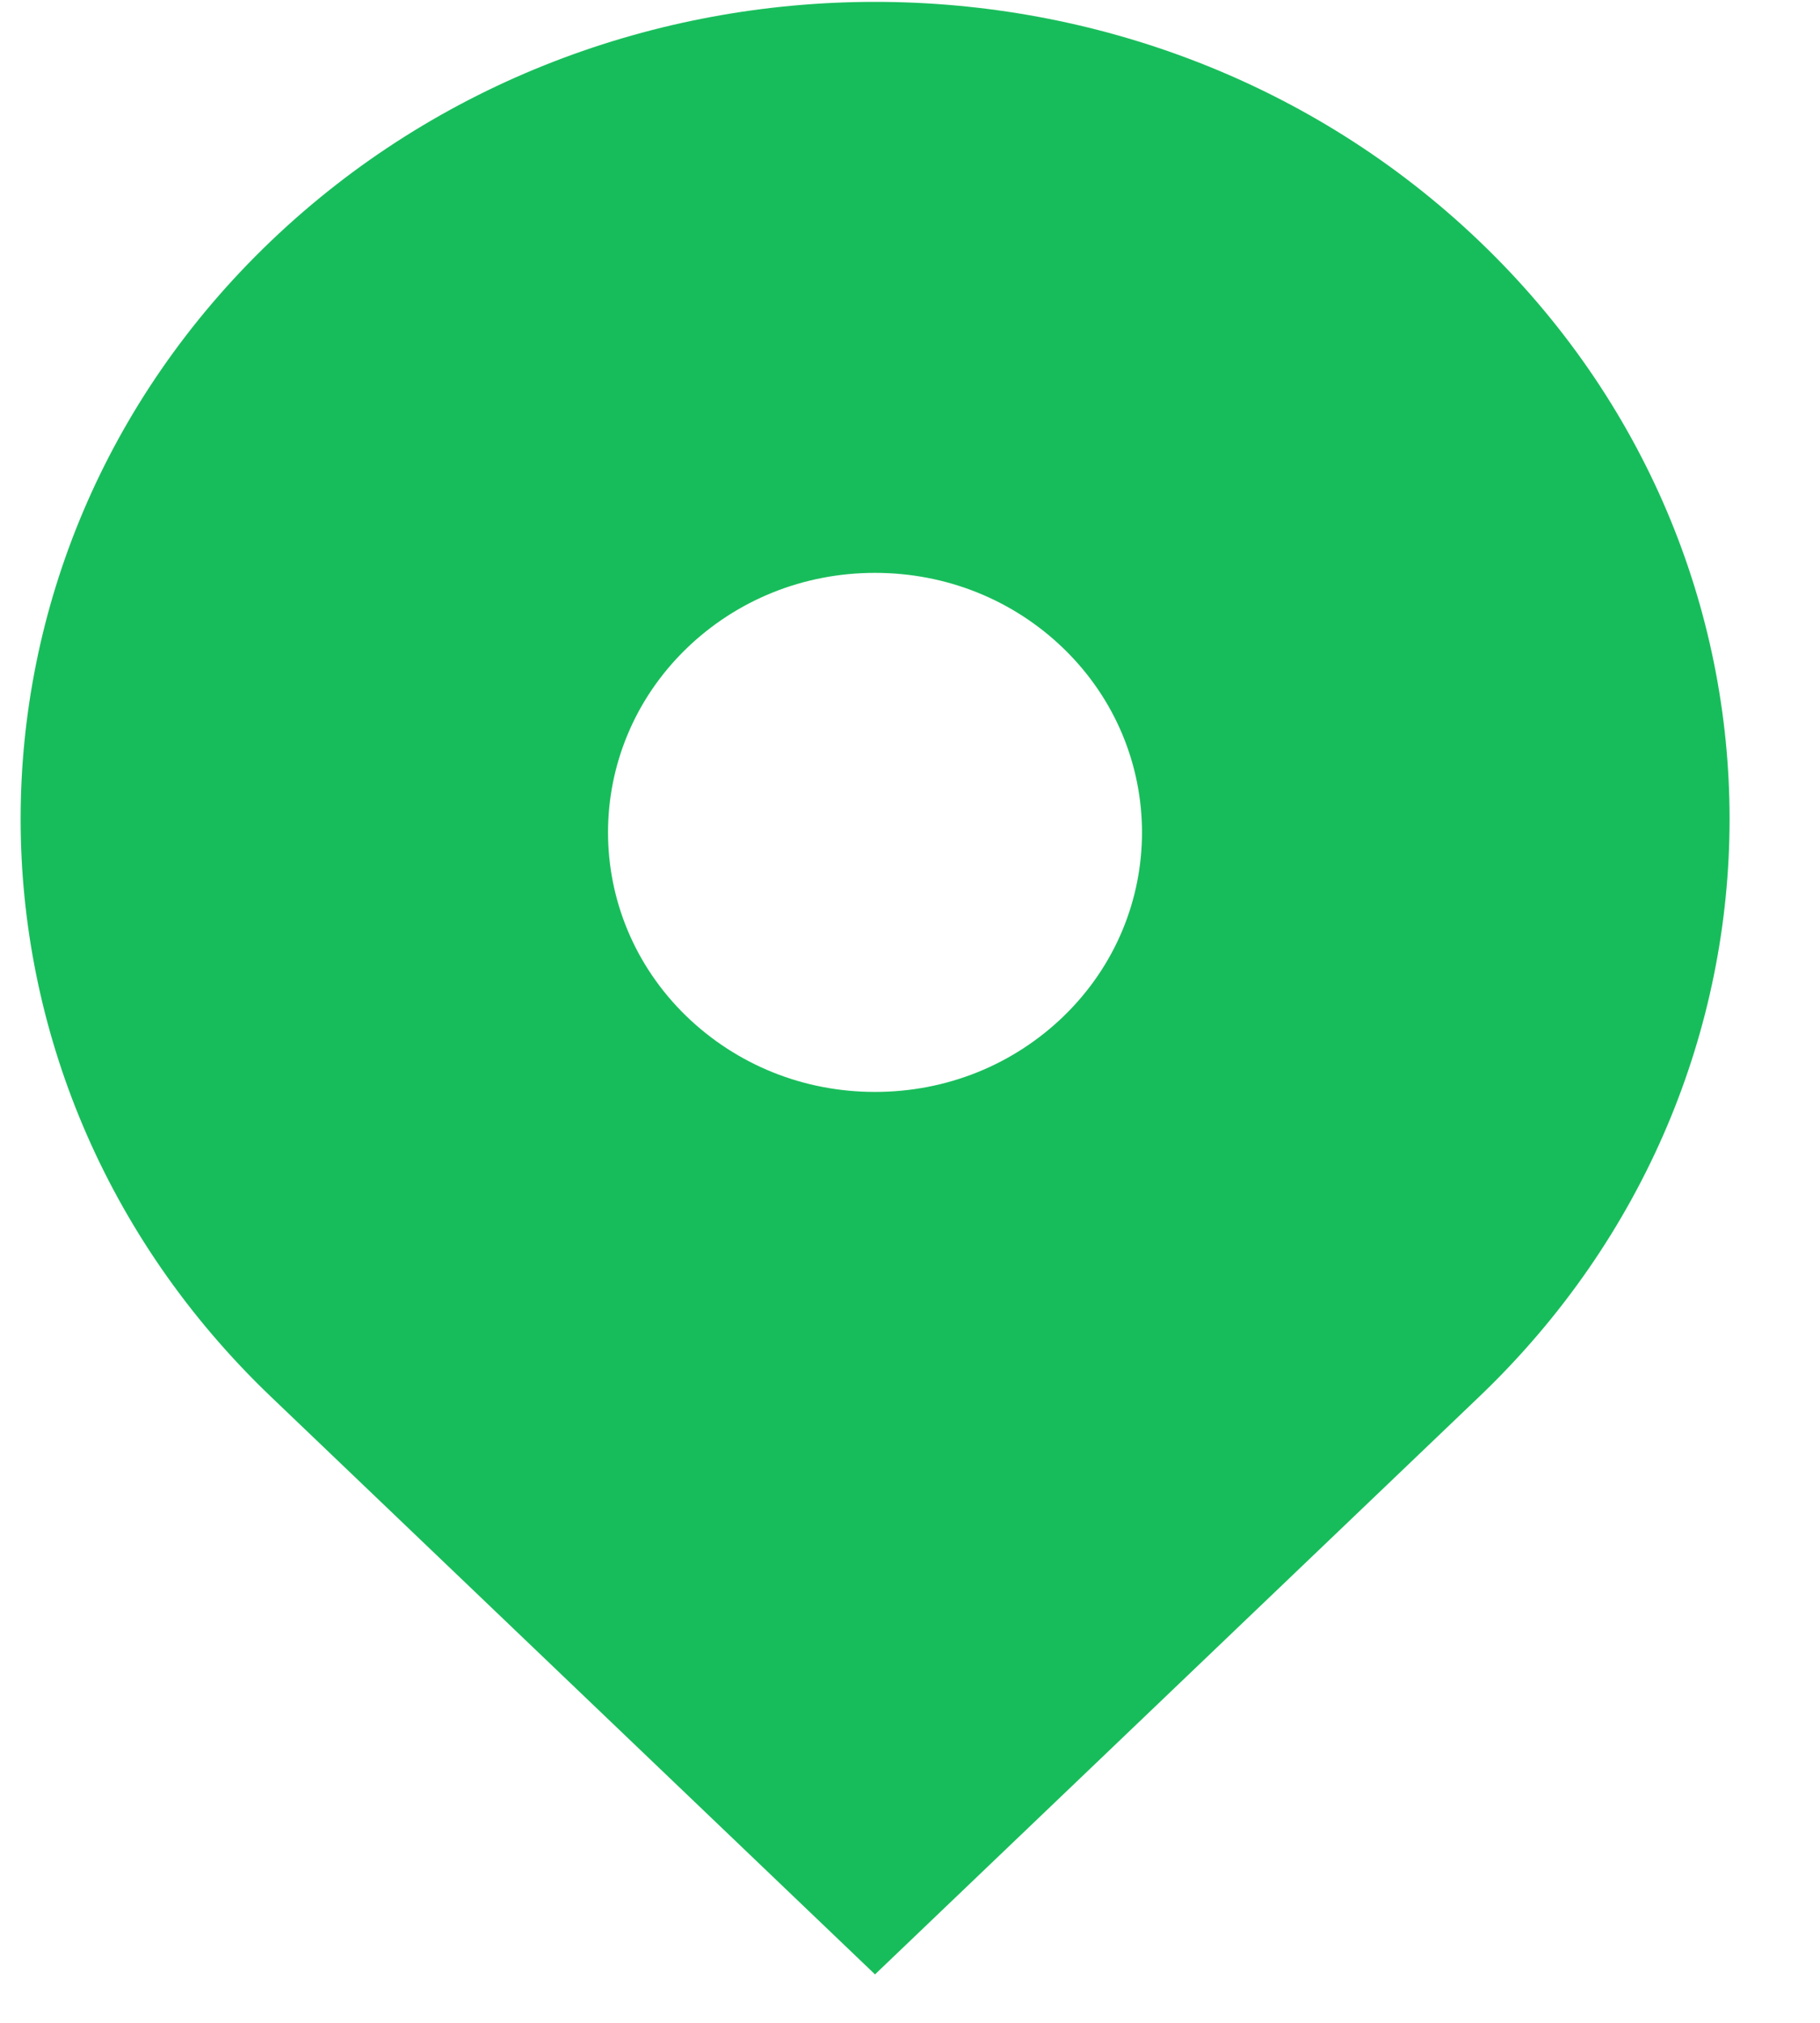 <svg width="18" height="20" viewBox="0 0 18 20" fill="none" xmlns="http://www.w3.org/2000/svg">
<path d="M14.63 2.384C11.33 -0.77 5.979 -0.77 2.679 2.384C-0.621 5.54 -0.621 10.654 2.679 13.809L8.654 19.521L14.63 13.809C17.931 10.654 17.931 5.54 14.63 2.384ZM8.654 10.796C7.948 10.796 7.286 10.529 6.786 10.045C5.756 9.044 5.756 7.416 6.786 6.415C7.285 5.931 7.948 5.664 8.654 5.664C9.36 5.664 10.023 5.931 10.522 6.415C11.552 7.416 11.552 9.045 10.522 10.045C10.023 10.529 9.36 10.796 8.654 10.796Z" fill="#18BD5B"/>
</svg>
